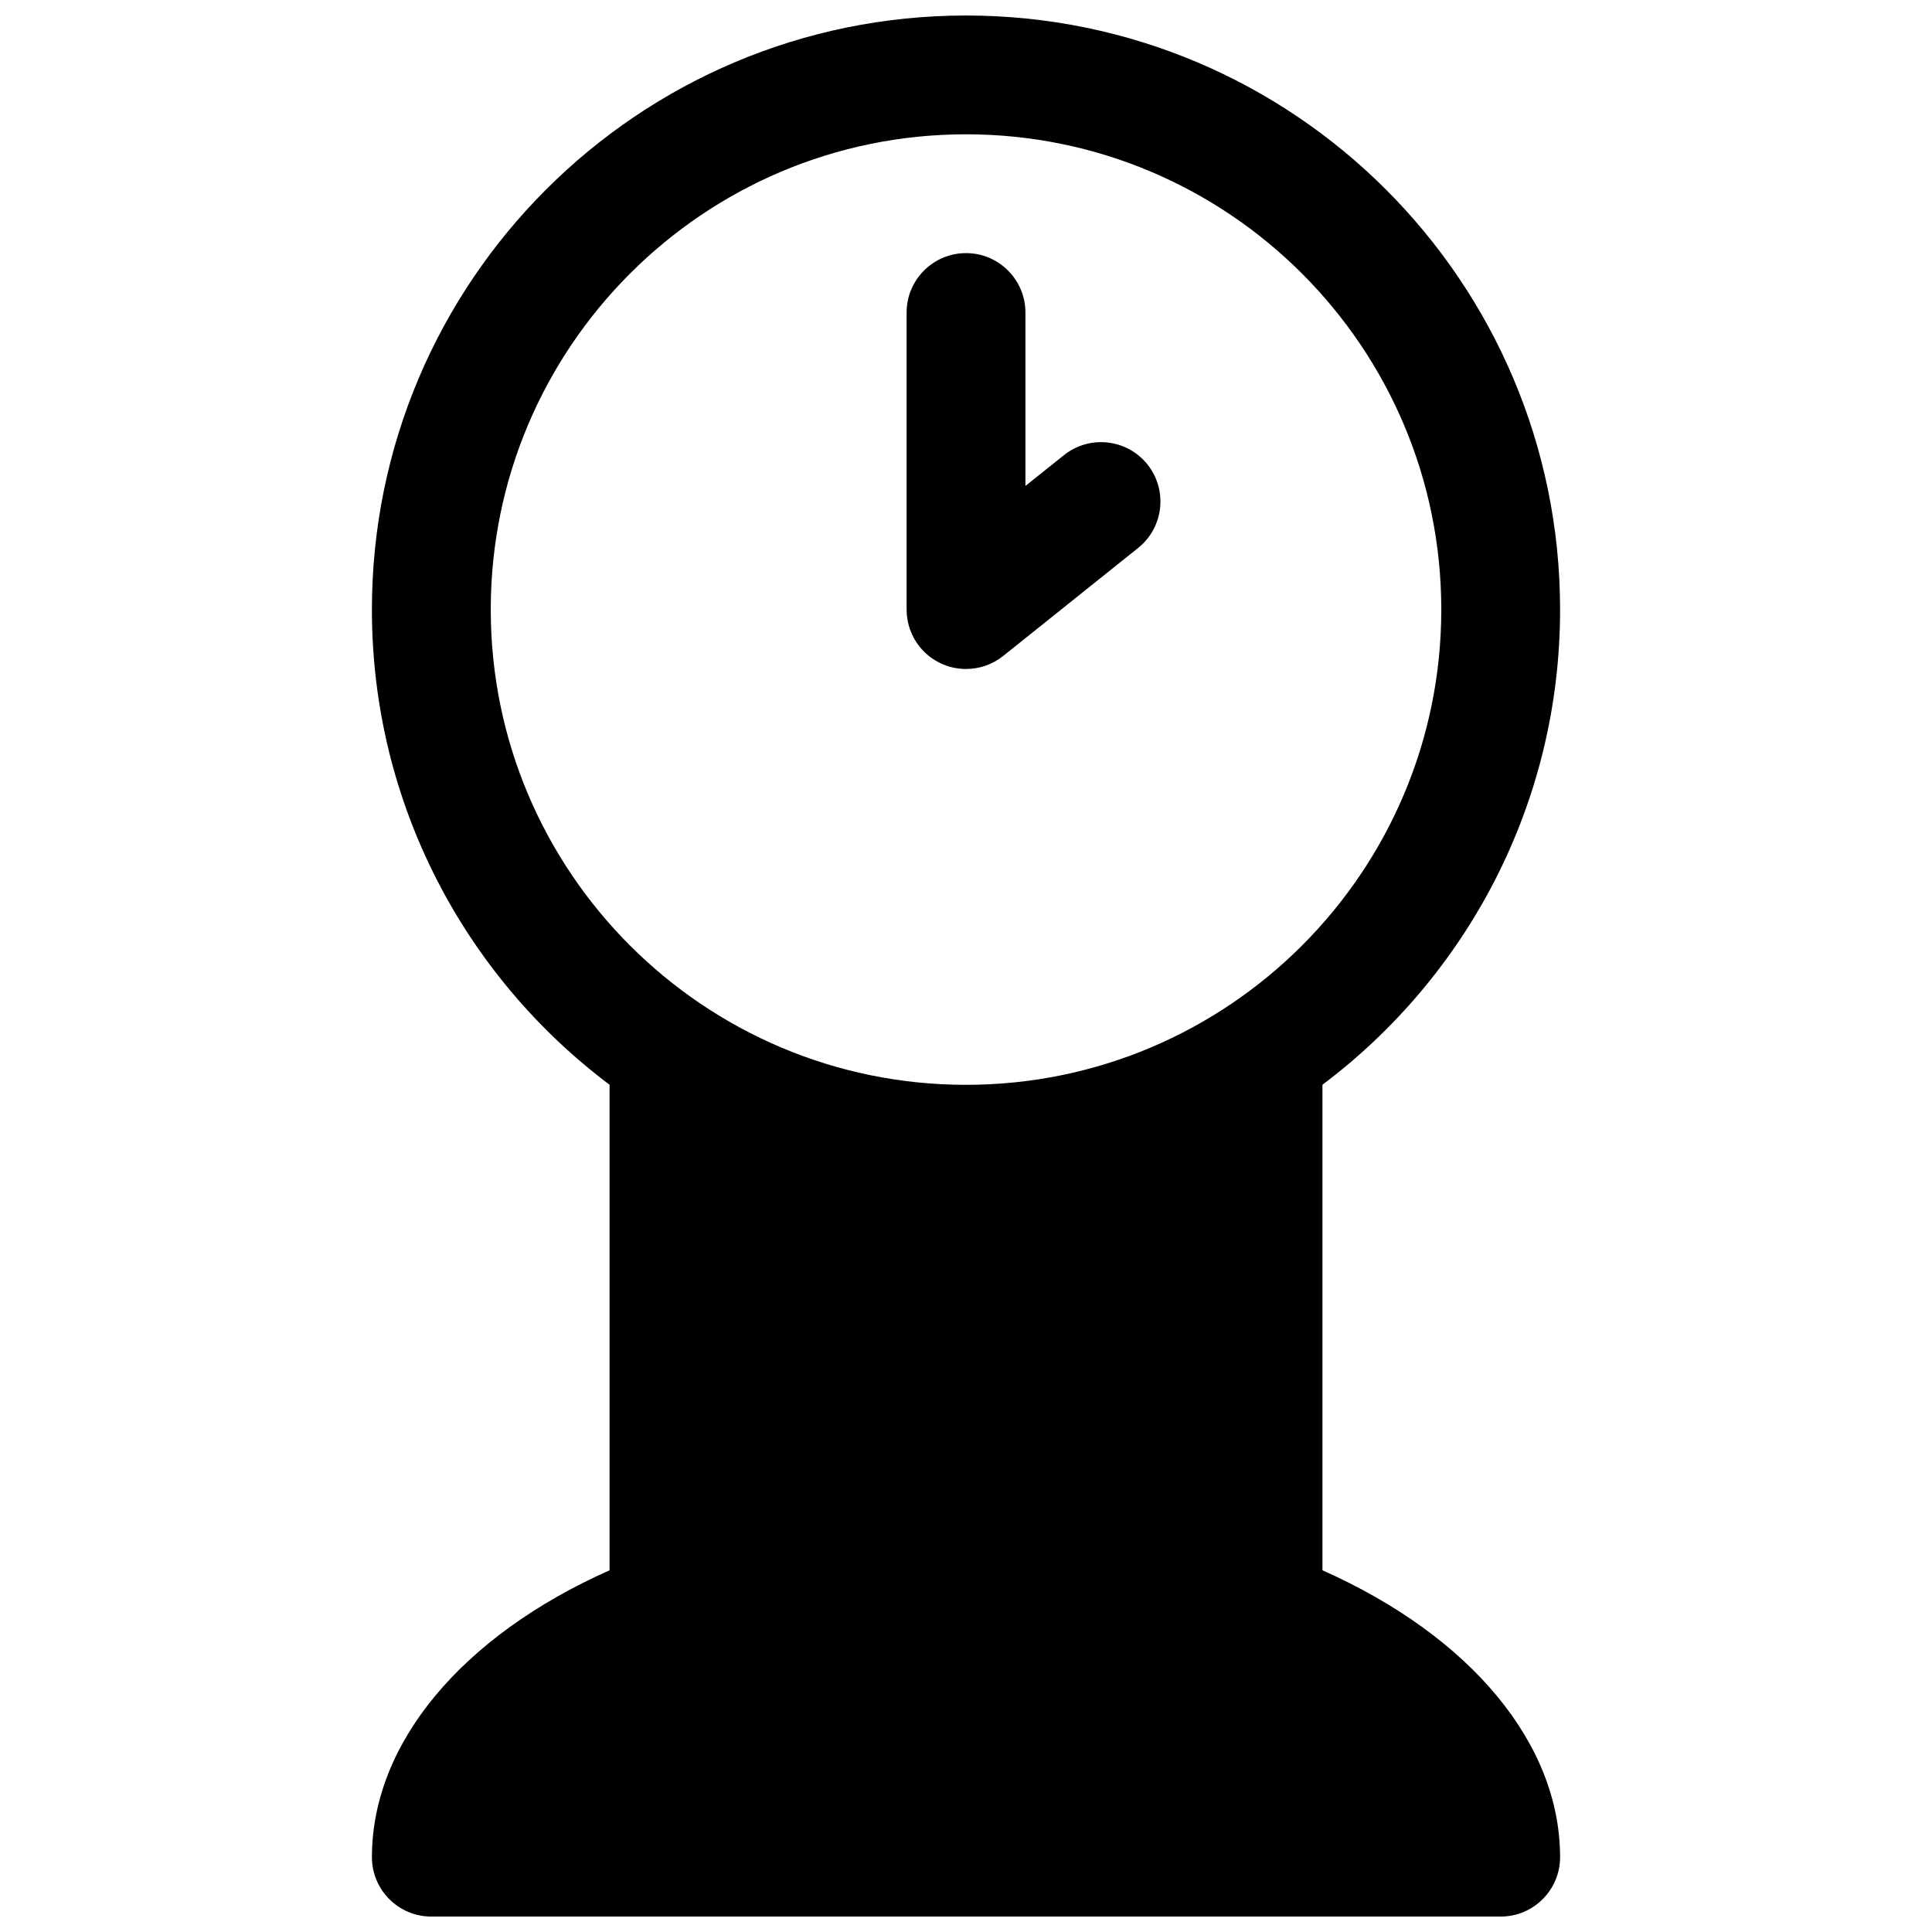 <?xml version="1.0" encoding="UTF-8"?>
<!-- Uploaded to: SVG Repo, www.svgrepo.com, Generator: SVG Repo Mixer Tools -->
<svg width="800px" height="800px" version="1.1" viewBox="144 144 512 512" xmlns="http://www.w3.org/2000/svg">
 <defs>
  <clipPath id="a">
   <path d="m242 148.09h316v503.81h-316z"/>
  </clipPath>
 </defs>
 <g clip-path="url(#a)">
  <path d="m305.54 431.46v128.68c-39.297 17.488-62.977 45.957-62.977 76.027 0 8.691 7.055 15.742 15.742 15.742h283.39c8.691 0 15.742-7.051 15.742-15.742 0-30.07-23.676-58.539-62.977-76.027v-128.64-0.031c38.227-28.719 62.977-74.457 62.977-125.92 0-86.891-70.547-157.44-157.44-157.44-86.895 0-157.44 70.551-157.44 157.44 0 51.465 24.75 97.203 62.977 125.92zm94.465 0.031c-69.512 0-125.95-56.445-125.95-125.95 0-69.512 56.441-125.95 125.95-125.95 69.508 0 125.95 56.441 125.95 125.95 0 69.508-56.441 125.95-125.95 125.95zm-14.879-120.77 0.031 0.062c0.566 1.621 1.418 3.18 2.551 4.598 1.527 1.902 3.398 3.352 5.461 4.344l0.016 0.016c2.062 0.992 4.379 1.543 6.82 1.543 1.809 0 3.559-0.312 5.18-0.863l0.062-0.031c1.621-0.57 3.18-1.418 4.598-2.551l35.77-28.625c6.785-5.43 7.887-15.352 2.473-22.137-5.434-6.785-15.352-7.887-22.137-2.453l-10.203 8.152v-45.957c0-8.688-7.055-15.742-15.742-15.742-8.691 0-15.746 7.055-15.746 15.742v78.723c0 1.809 0.316 3.559 0.867 5.18z" fill-rule="evenodd"/>
 </g>
</svg>